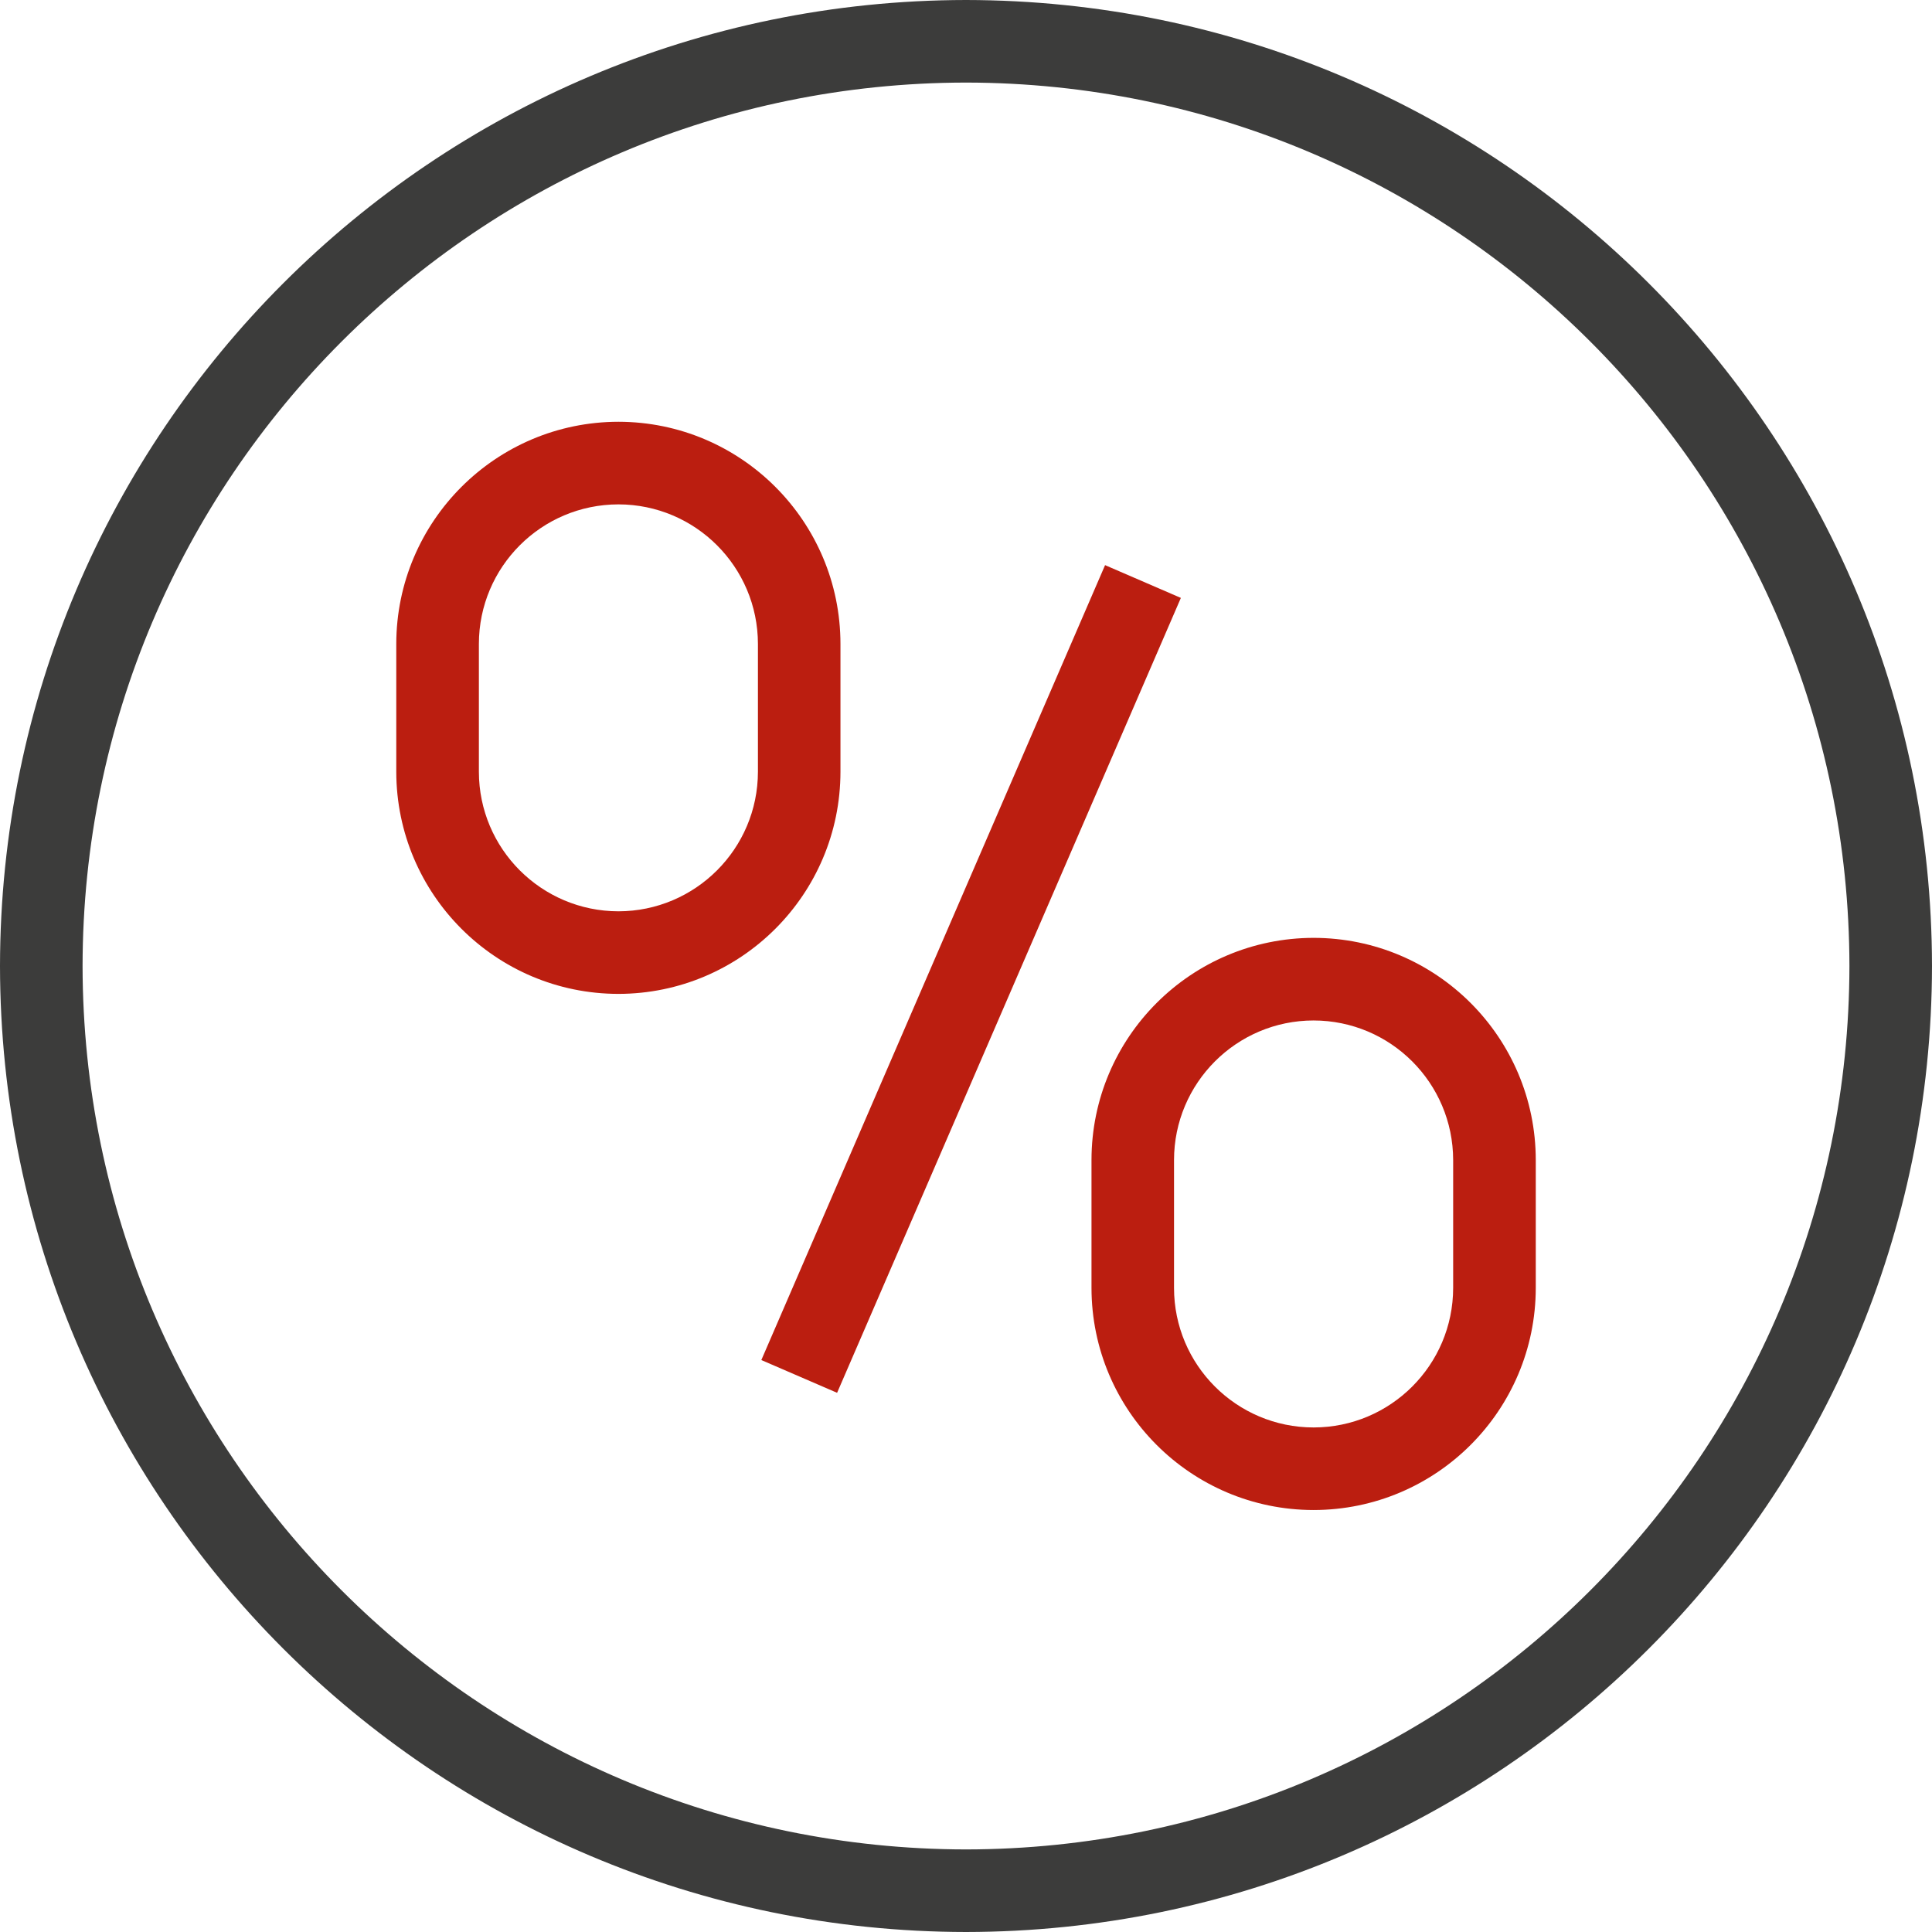 <svg width="46" height="46" viewBox="0 0 46 46" fill="none" xmlns="http://www.w3.org/2000/svg">
<path d="M14.725 23.664C11.805 23.662 9.439 21.295 9.435 18.375V15.332C9.439 12.412 11.805 10.046 14.725 10.042C17.644 10.046 20.009 12.412 20.011 15.332V18.375C20.009 21.295 17.643 23.66 14.725 23.664ZM14.725 12.009C12.89 12.011 11.404 13.497 11.402 15.332V18.375C11.404 20.209 12.89 21.695 14.725 21.698C16.558 21.695 18.044 20.208 18.046 18.375V15.332C18.044 13.498 16.559 12.011 14.725 12.009ZM31.274 35.953C28.355 35.949 25.99 33.583 25.988 30.663V27.62C25.99 24.7 28.356 22.333 31.277 22.33C34.197 22.333 36.564 24.7 36.566 27.62V30.663C36.564 33.583 34.197 35.95 31.276 35.953H31.274ZM31.274 24.297C29.44 24.299 27.954 25.787 27.953 27.621V30.665C27.954 32.499 29.441 33.986 31.276 33.987C33.11 33.986 34.597 32.499 34.599 30.665V27.621C34.597 25.785 33.109 24.298 31.274 24.297ZM26.312 13.454L18.127 32.382L19.931 33.162L28.116 14.236L26.312 13.456V13.454Z" fill="#BB1E10"/>
<path d="M23 46C10.303 45.984 0.015 35.696 0 23C0.015 10.303 10.303 0.015 23 0C35.697 0.015 45.985 10.303 46 23C45.985 35.697 35.697 45.985 23 46ZM23 1.966C11.388 1.978 1.978 11.388 1.966 23C1.98 34.612 11.389 44.02 23 44.034C34.612 44.02 44.02 34.611 44.034 23C44.02 11.388 34.611 1.98 23 1.966Z" fill="#3C3C3B"/>
</svg>
